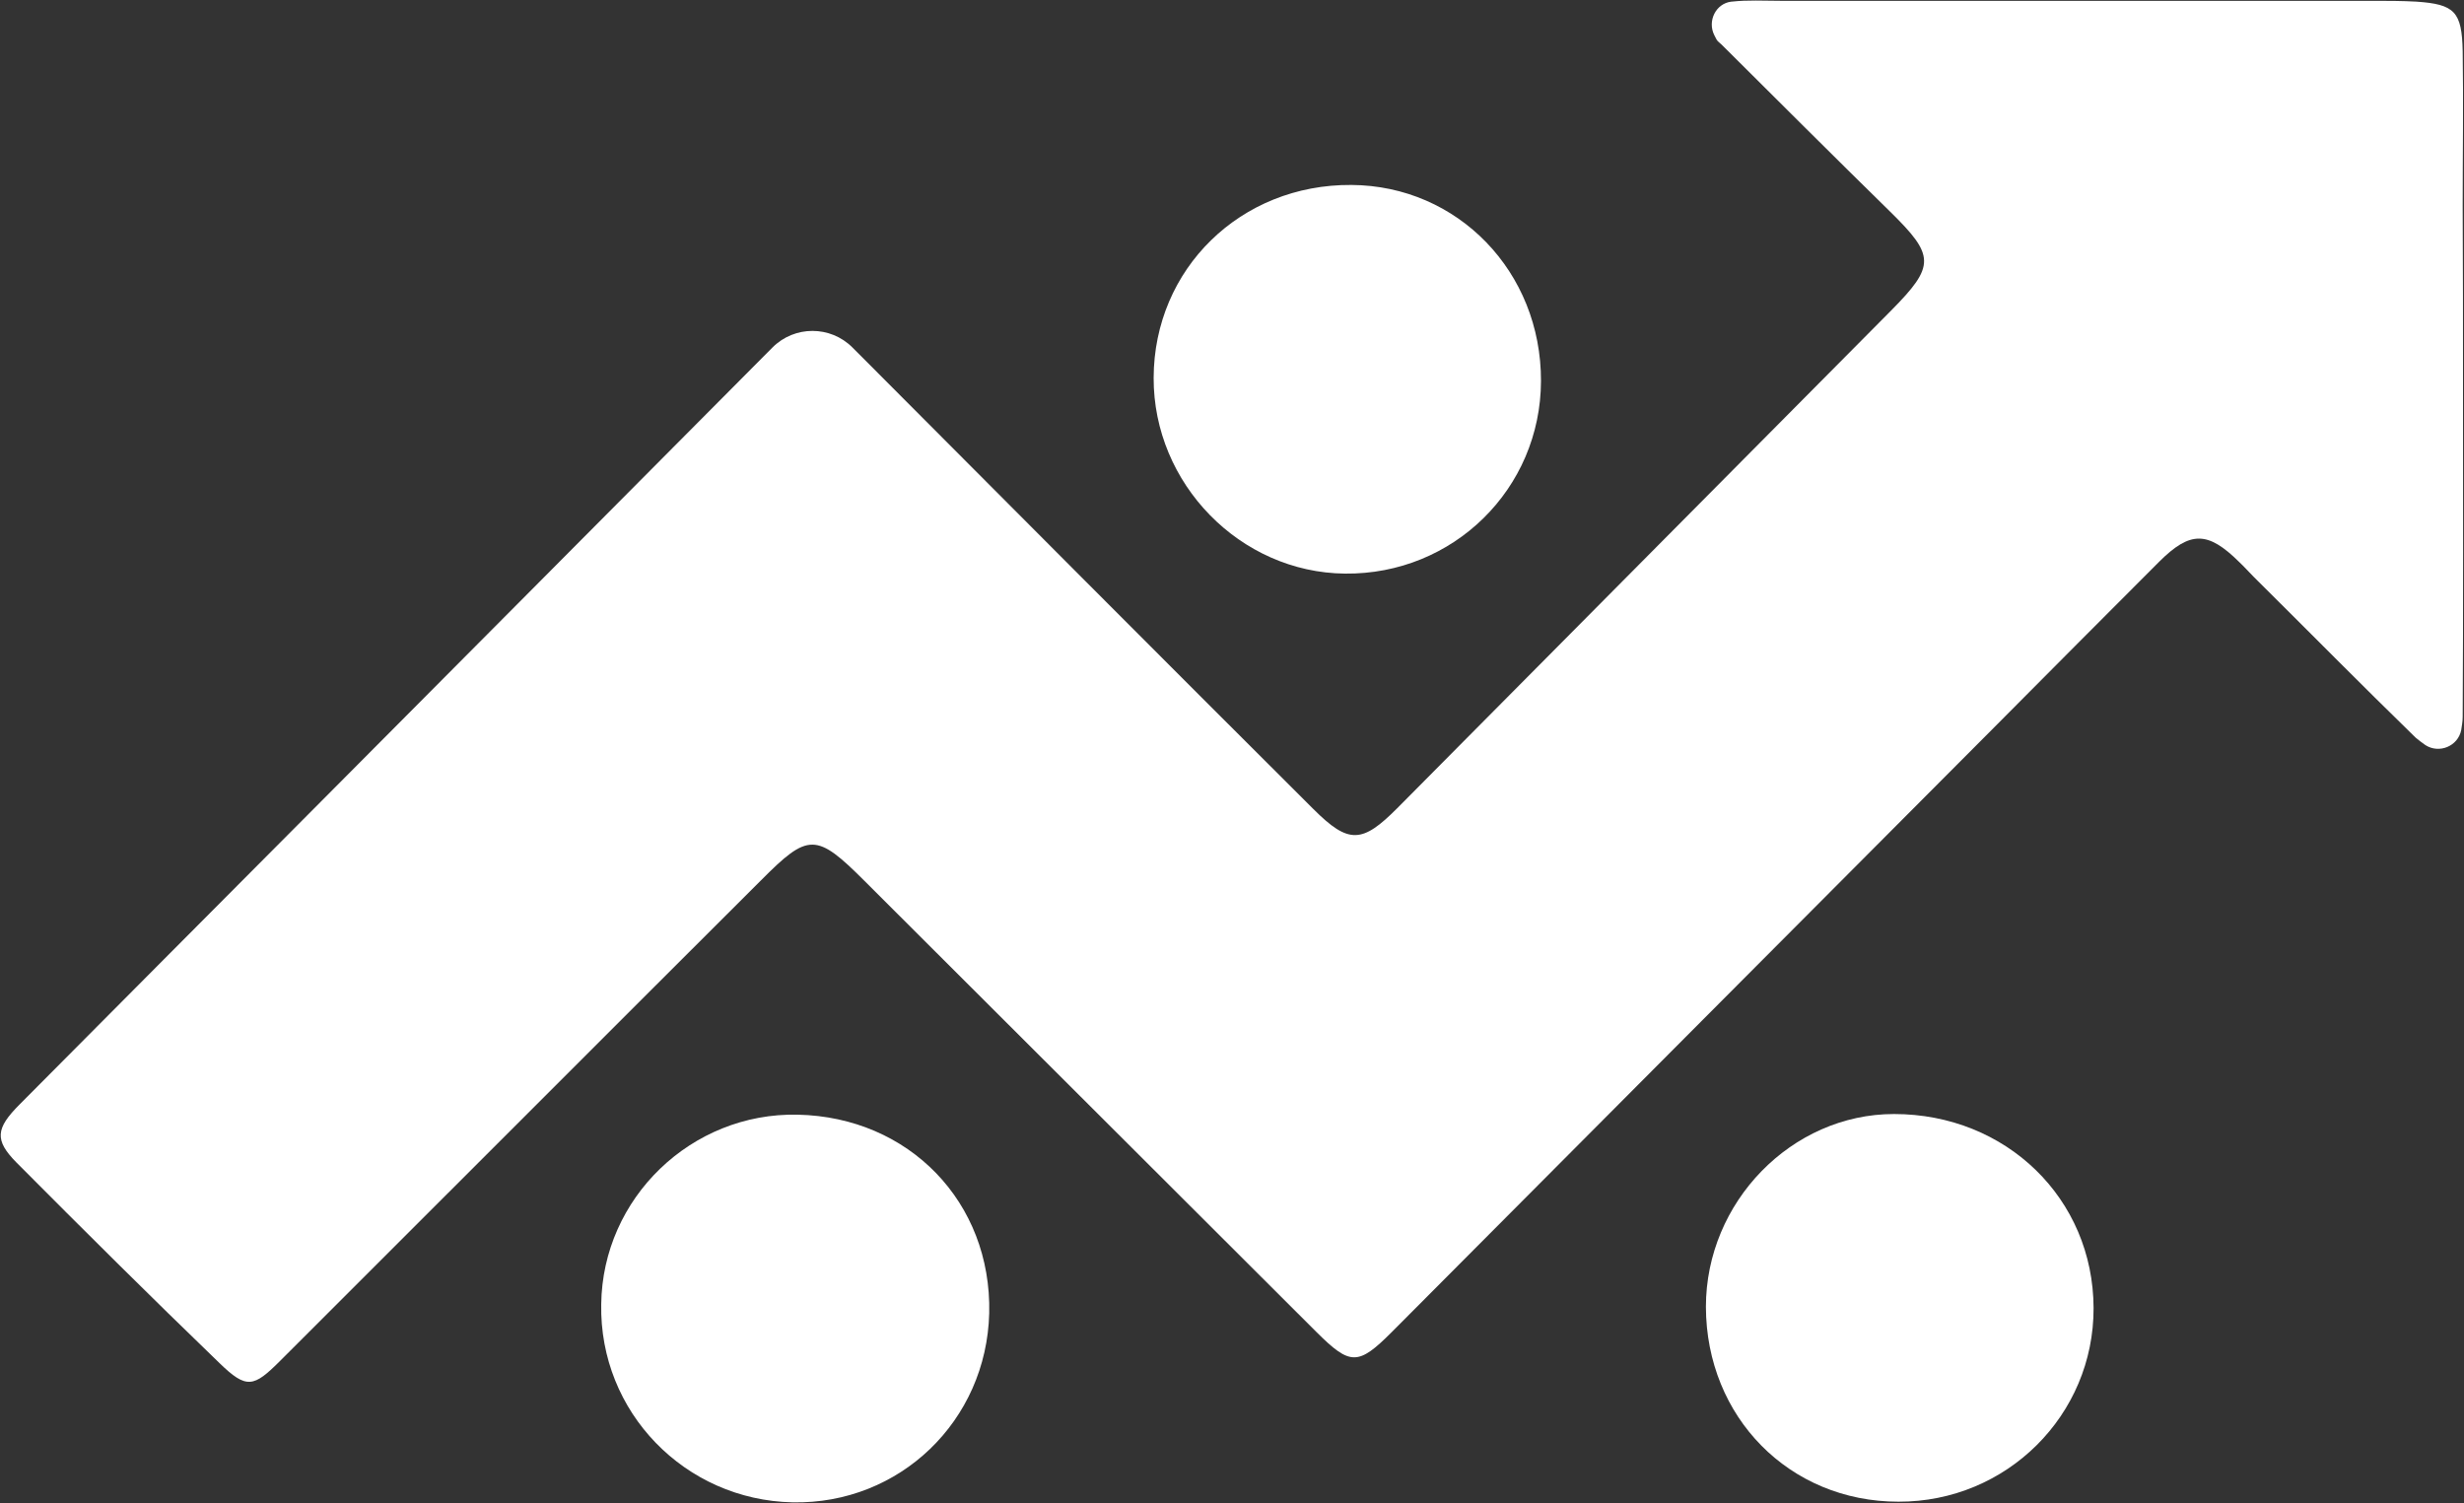 <?xml version="1.0" encoding="utf-8"?>
<!-- Generator: Adobe Illustrator 26.0.3, SVG Export Plug-In . SVG Version: 6.00 Build 0)  -->
<svg version="1.1" id="Vrstva_1" xmlns="http://www.w3.org/2000/svg" xmlns:xlink="http://www.w3.org/1999/xlink" x="0px" y="0px"
	 viewBox="0 0 150 91.5" style="enable-background:new 0 0 150 91.5;" xml:space="preserve">
<rect x="0" y="0" width="150" height="91.5" fill="#333333" stroke="none"/>
<style type="text/css">
	.st0{fill:#FFFFFF;}
</style>
<g>
	<path class="st0" d="M149.94,23.59c0,6.68,0.02,13.38-0.02,20.06c0,0.27-0.05,0.52-0.09,0.8c-0.2,0.98-1.34,1.45-2.18,0.91
		c-0.2-0.14-0.41-0.3-0.59-0.45c-3.32-3.23-6.56-6.52-9.86-9.79c-0.3-0.3-0.57-0.61-0.89-0.91c-1.91-1.89-2.98-1.89-4.86-0.02
		c-3.41,3.41-6.79,6.81-10.2,10.24C109.07,56.64,96.9,68.88,84.72,81.1c-2.04,2.04-2.52,2.04-4.57,0
		c-9.18-9.15-18.33-18.31-27.51-27.46c-2.95-2.95-3.43-2.95-6.31-0.05c-9.77,9.74-19.51,19.51-29.28,29.26
		c-1.61,1.61-2.04,1.73-3.68,0.14C9.2,78.97,5.09,74.88,1,70.77c-1.34-1.36-1.27-2.07,0.2-3.54c5.84-5.88,11.68-11.74,17.51-17.6
		c9.43-9.49,18.88-18.97,28.3-28.46l0.02-0.02c1.34-1.34,3.52-1.34,4.86,0c0.09,0.09,0.2,0.2,0.3,0.3
		c9.24,9.27,18.49,18.56,27.76,27.8c2.16,2.16,2.98,2.09,5.11-0.05C95.08,39.1,105.1,29,115.12,18.91c2.7-2.73,2.68-3.34-0.05-6.02
		c-3.43-3.36-6.84-6.77-10.27-10.18c-0.09-0.09-0.23-0.18-0.3-0.3c-0.05-0.09-0.09-0.18-0.14-0.27c-0.43-0.86,0.09-1.93,1.04-2.04
		h0.02c0.98-0.11,1.95-0.05,2.95-0.05c12.02,0,24.06,0,36.07,0c0.89,0,1.77,0,2.66,0.05c2.34,0.16,2.77,0.61,2.82,3.02
		c0.05,3.13,0,6.27,0,9.4C149.94,16.21,149.94,19.89,149.94,23.59z"/>
	<path class="st0" d="M48.56,67.86C55.35,68,60.37,73.2,60.22,79.94c-0.16,6.56-5.45,11.65-11.97,11.52
		c-6.56-0.14-11.77-5.5-11.65-12.06C36.68,72.93,42.09,67.72,48.56,67.86z"/>
	<path class="st0" d="M93.81,23.2c-0.02,6.56-5.34,11.79-11.93,11.72C75.5,34.86,70.21,29.45,70.23,23
		c0.02-6.63,5.29-11.79,12.04-11.74C88.75,11.3,93.83,16.55,93.81,23.2z"/>
	<path class="st0" d="M103.85,79.56c0-6.38,5.22-11.74,11.45-11.74c6.84,0,12.13,5.16,12.15,11.81c0.02,6.52-5.29,11.81-11.88,11.79
		C108.94,91.42,103.87,86.28,103.85,79.56z"/>
</g>
</svg>
